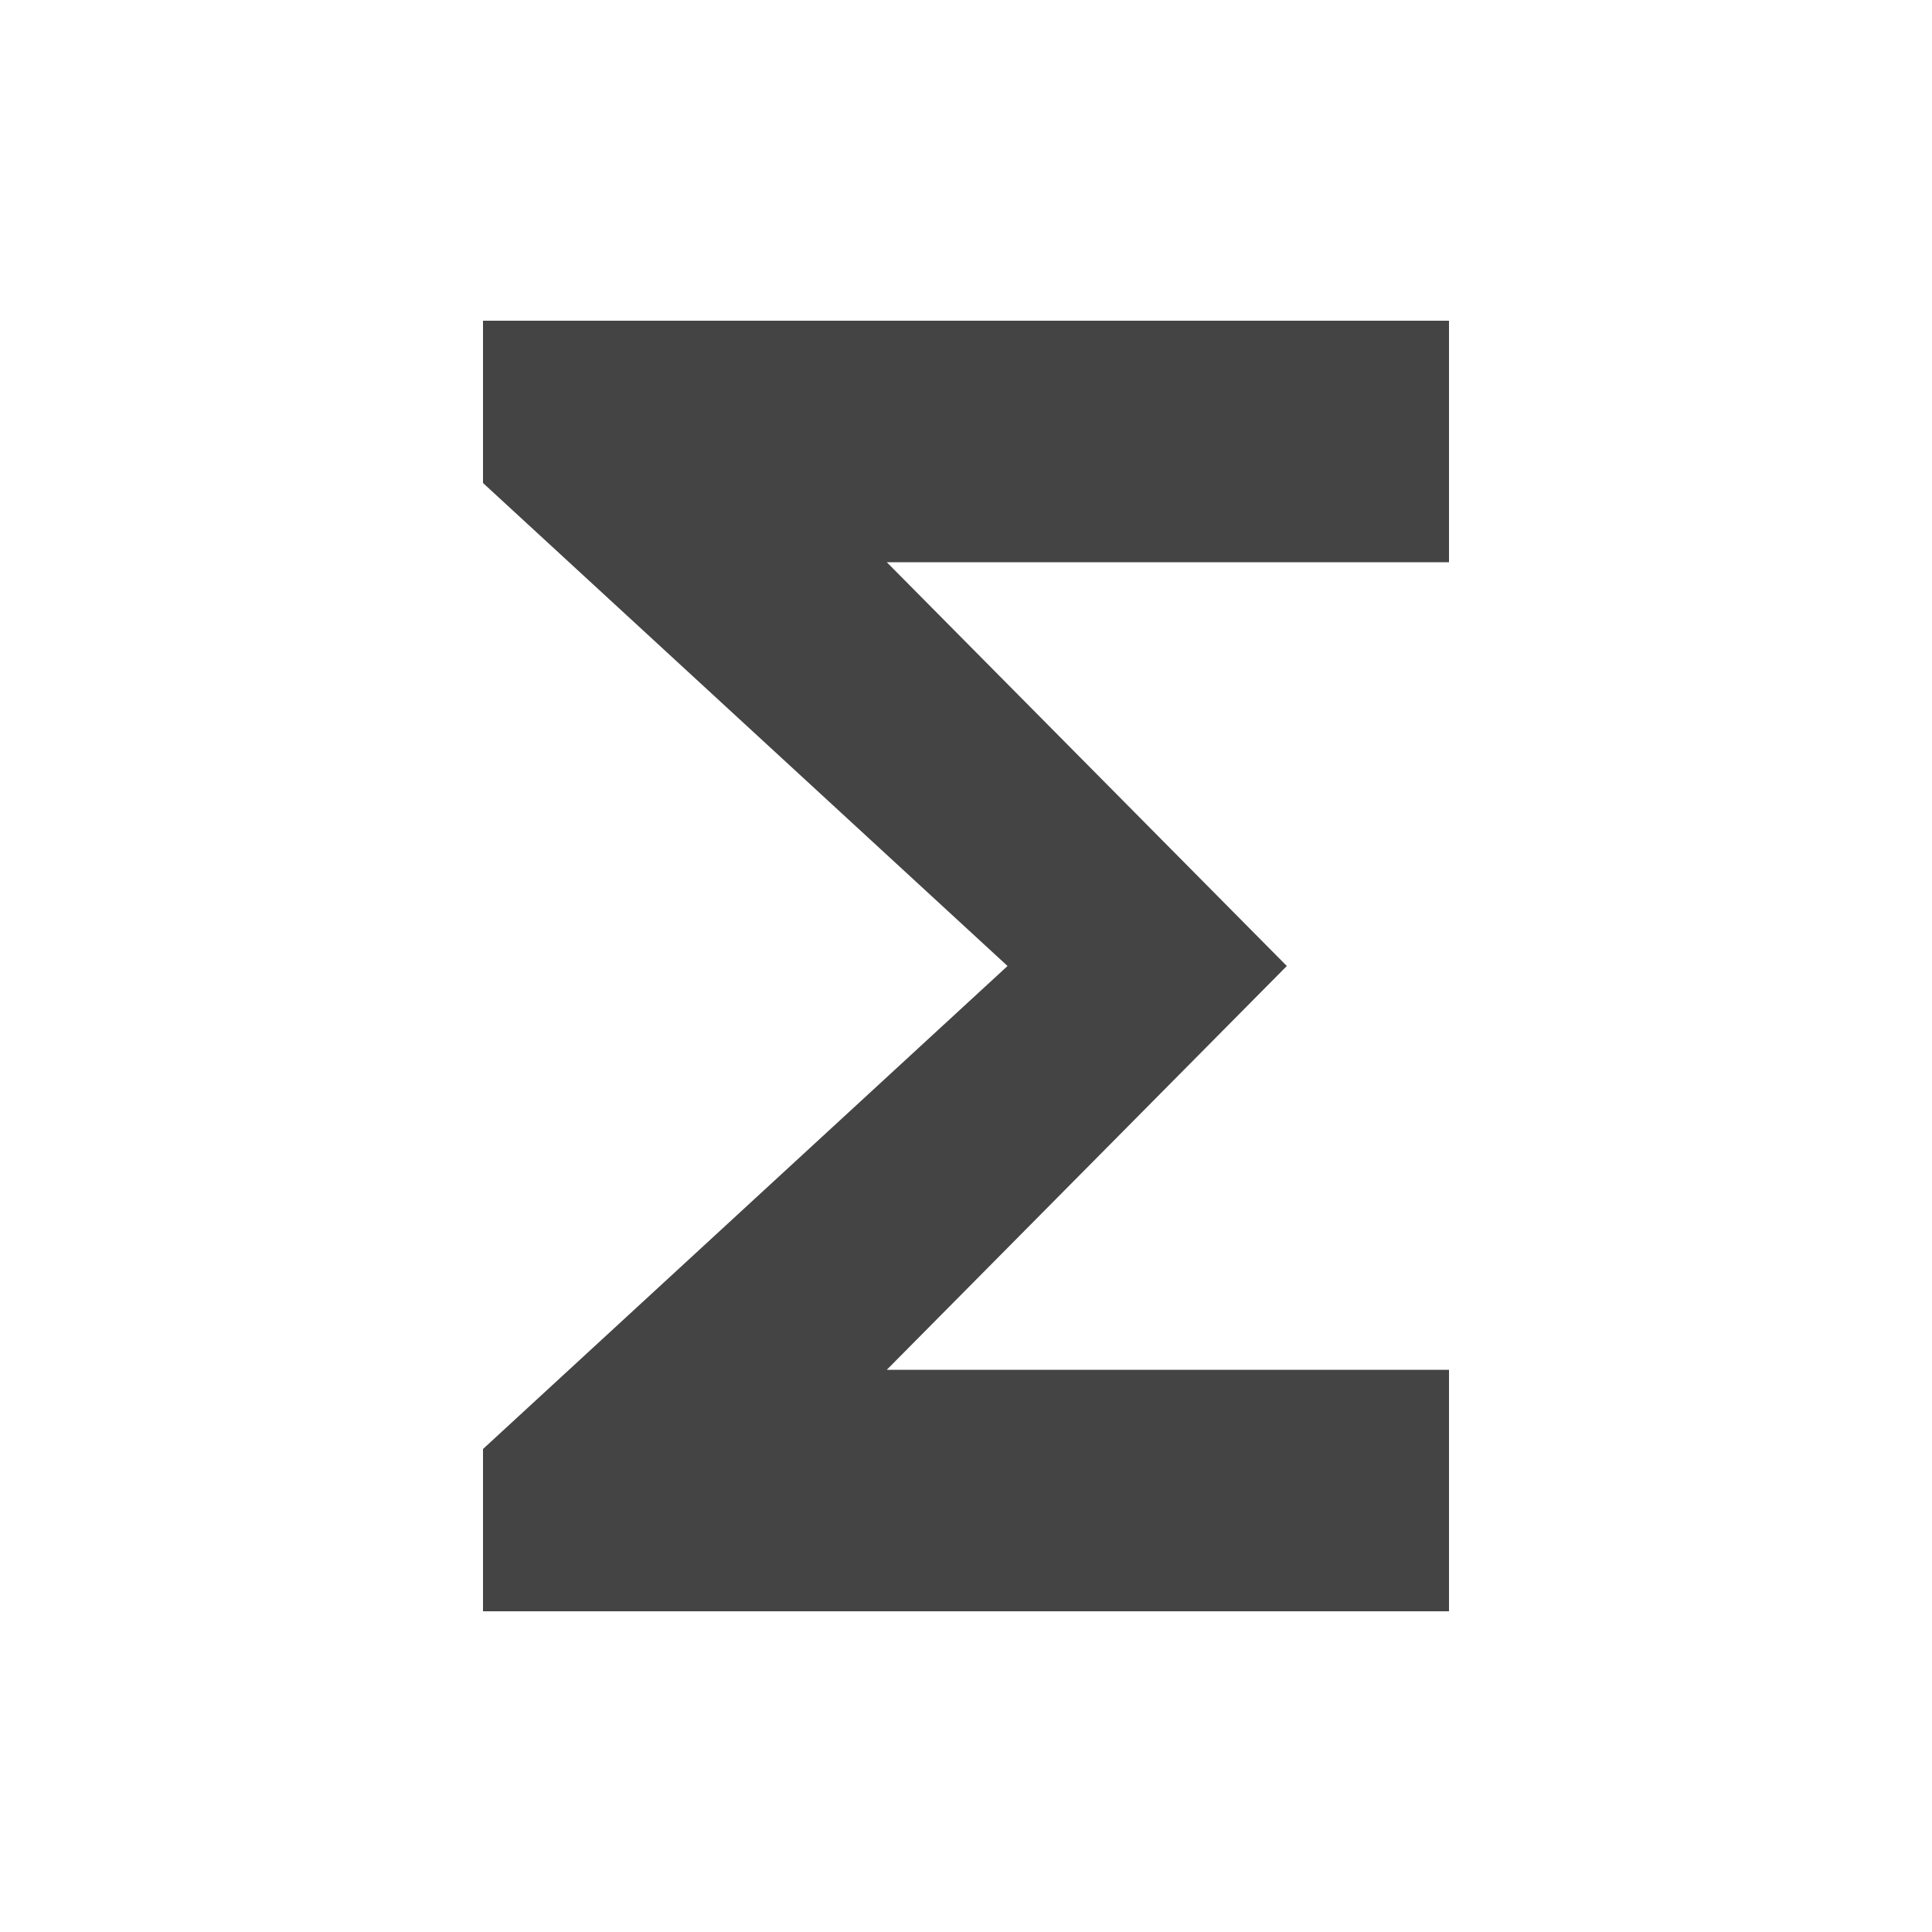 <?xml version="1.0" encoding="utf-8"?>
<!-- Generated by IcoMoon.io -->
<!DOCTYPE svg PUBLIC "-//W3C//DTD SVG 1.1//EN" "http://www.w3.org/Graphics/SVG/1.1/DTD/svg11.dtd">
<svg version="1.1" xmlns="http://www.w3.org/2000/svg" xmlns:xlink="http://www.w3.org/1999/xlink" width="18" height="18" viewBox="0 0 18 18">
<path fill="#444" d="M13.5 2.988v2.25h-5.238l3.727 3.762-3.727 3.762h5.238v2.25h-9v-1.512l4.887-4.5-4.887-4.5v-1.512h9z"></path>
</svg>
